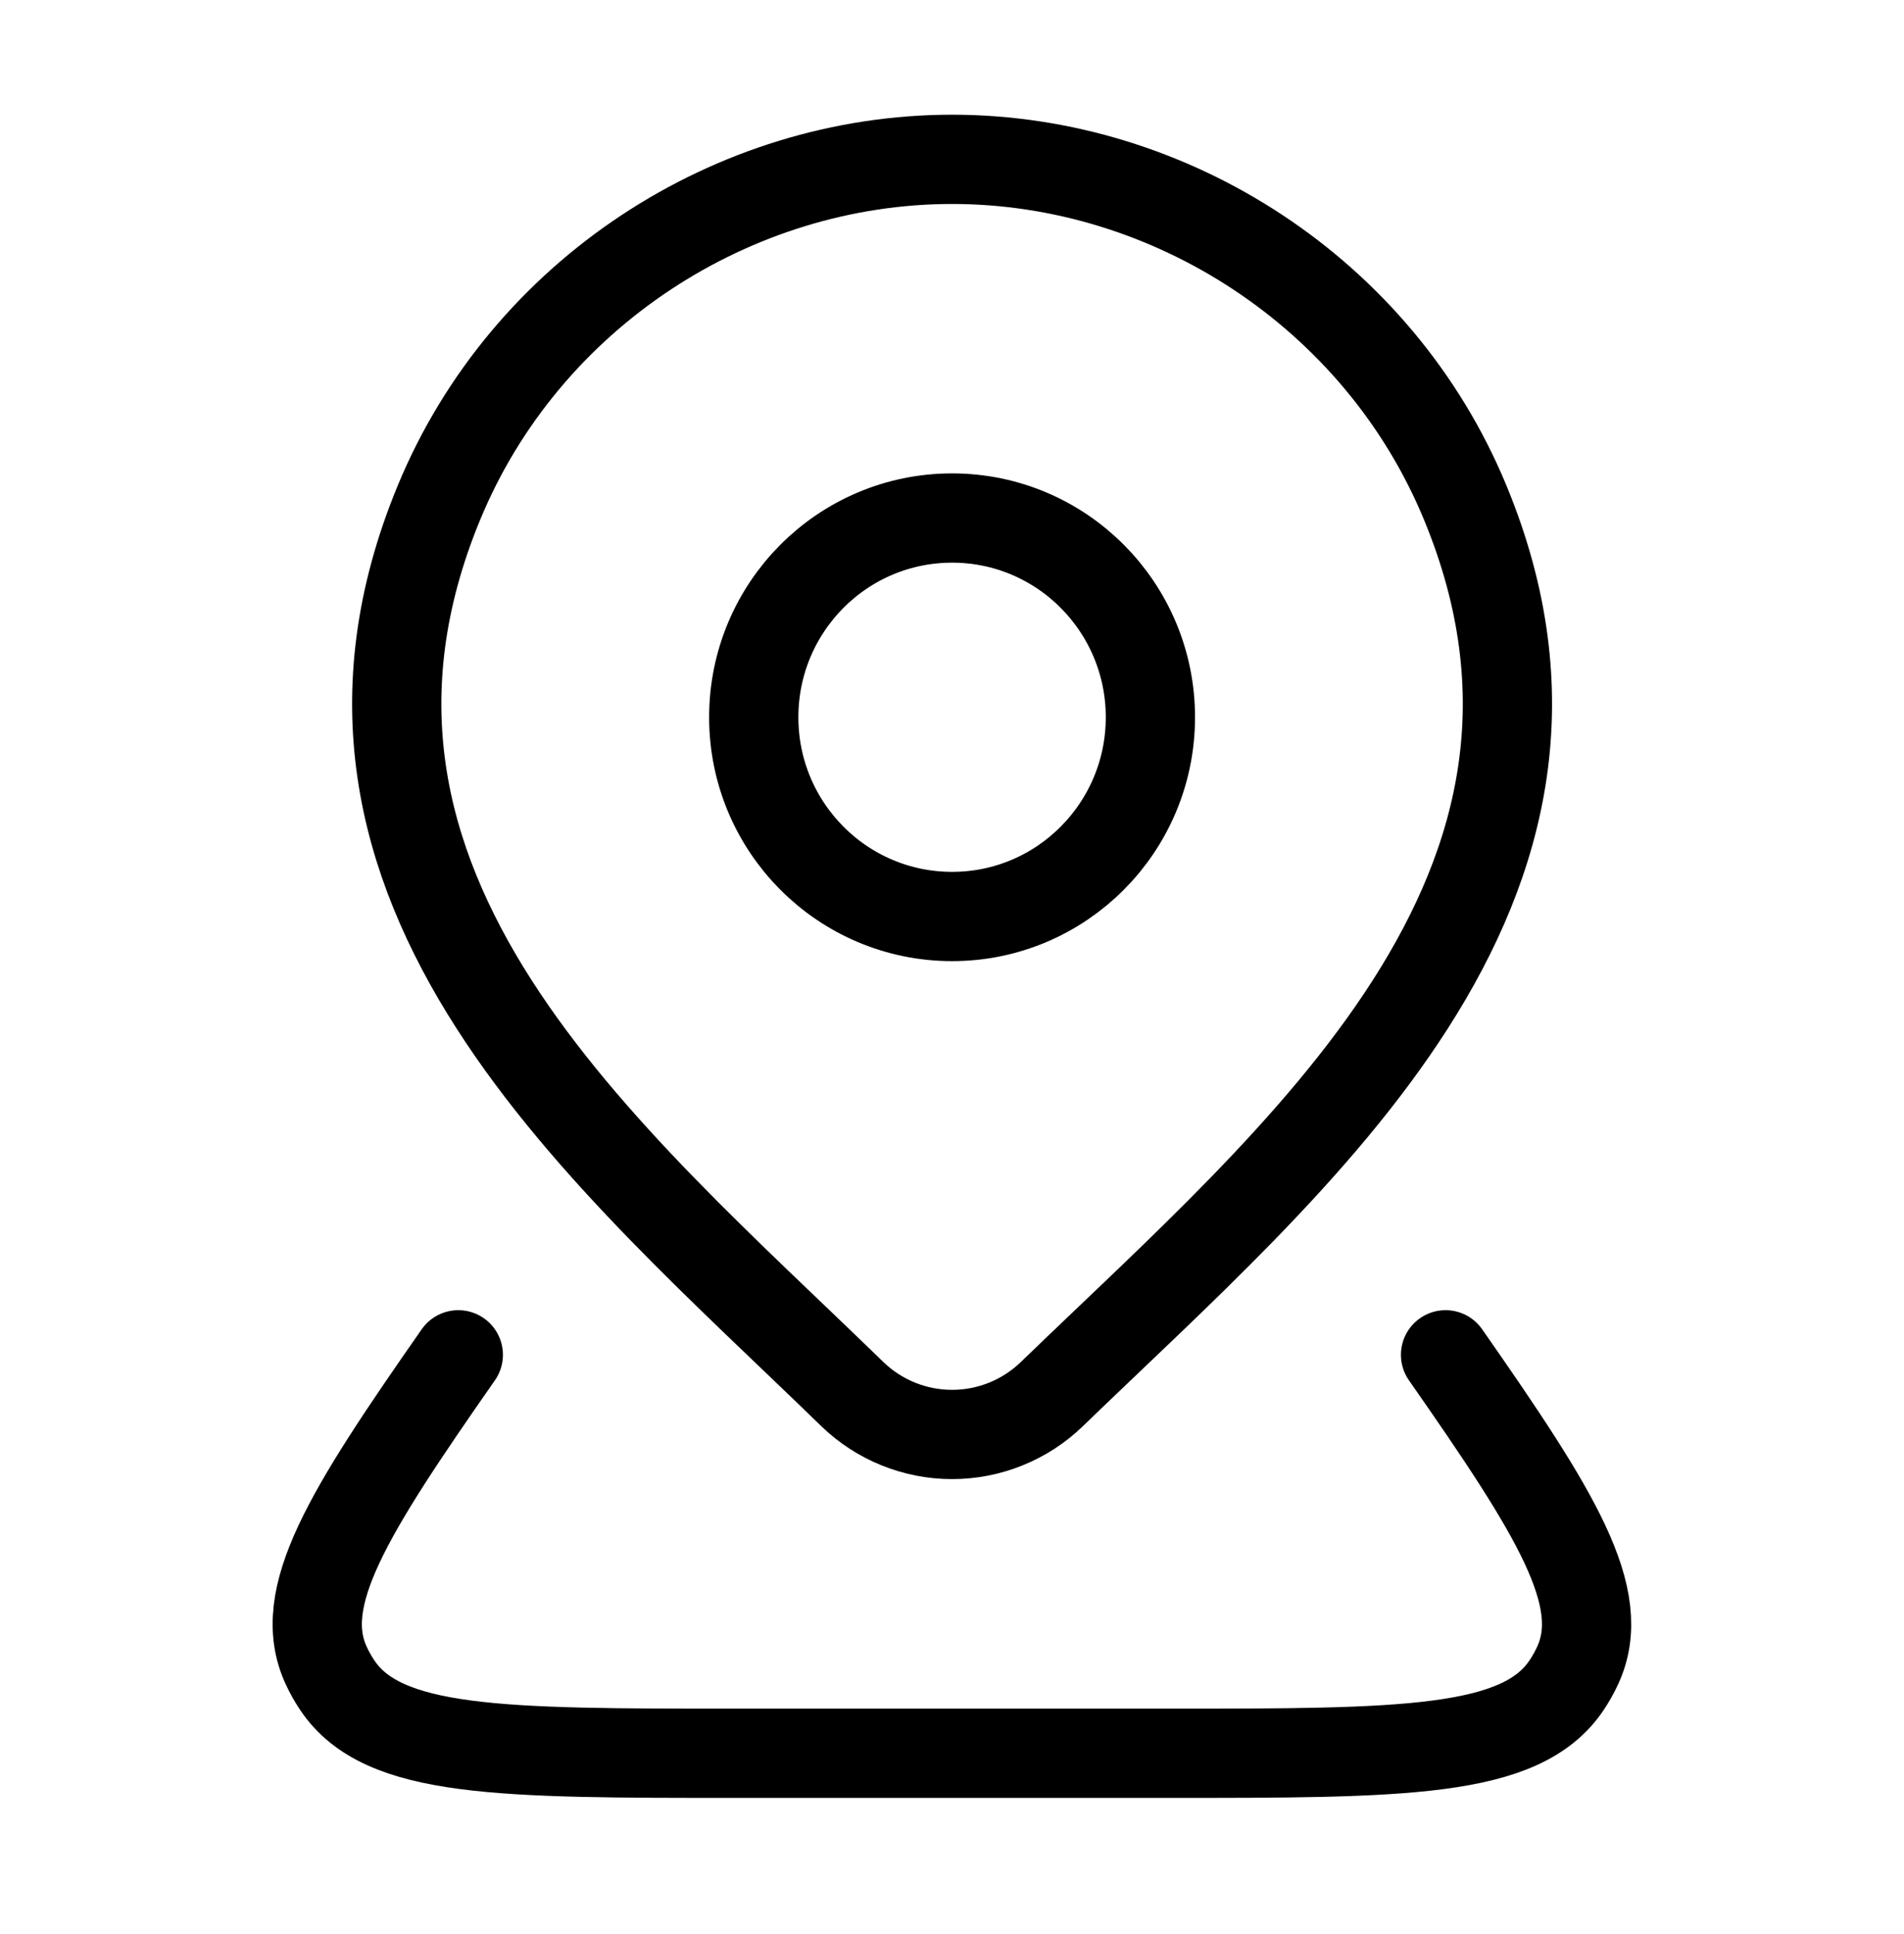 <svg width="64" height="65" viewBox="0 0 64 65" fill="none" xmlns="http://www.w3.org/2000/svg">
<path d="M38.669 24.106C38.669 27.804 35.684 30.802 32.003 30.802C28.321 30.802 25.336 27.804 25.336 24.106C25.336 20.408 28.321 17.41 32.003 17.41C35.684 17.41 38.669 20.408 38.669 24.106Z" stroke="black" stroke-width="3"/>
<path d="M48.59 45.533C52.309 50.859 54.087 53.696 53.028 55.979C52.922 56.208 52.797 56.429 52.656 56.64C51.124 58.925 47.164 58.925 39.245 58.925H24.75C16.831 58.925 12.871 58.925 11.339 56.64C11.197 56.429 11.073 56.208 10.967 55.979C9.907 53.696 11.686 50.859 15.405 45.533" stroke="black" stroke-width="3" stroke-linecap="round" stroke-linejoin="round"/>
<path d="M35.356 46.854C34.456 47.724 33.254 48.21 32.003 48.21C30.752 48.21 29.55 47.724 28.65 46.854C20.414 38.838 9.376 29.883 14.759 16.883C17.669 9.853 24.656 5.355 32.003 5.355C39.35 5.355 46.337 9.853 49.247 16.883C54.623 29.867 43.612 38.865 35.356 46.854Z" stroke="black" stroke-width="3"/>
</svg>
